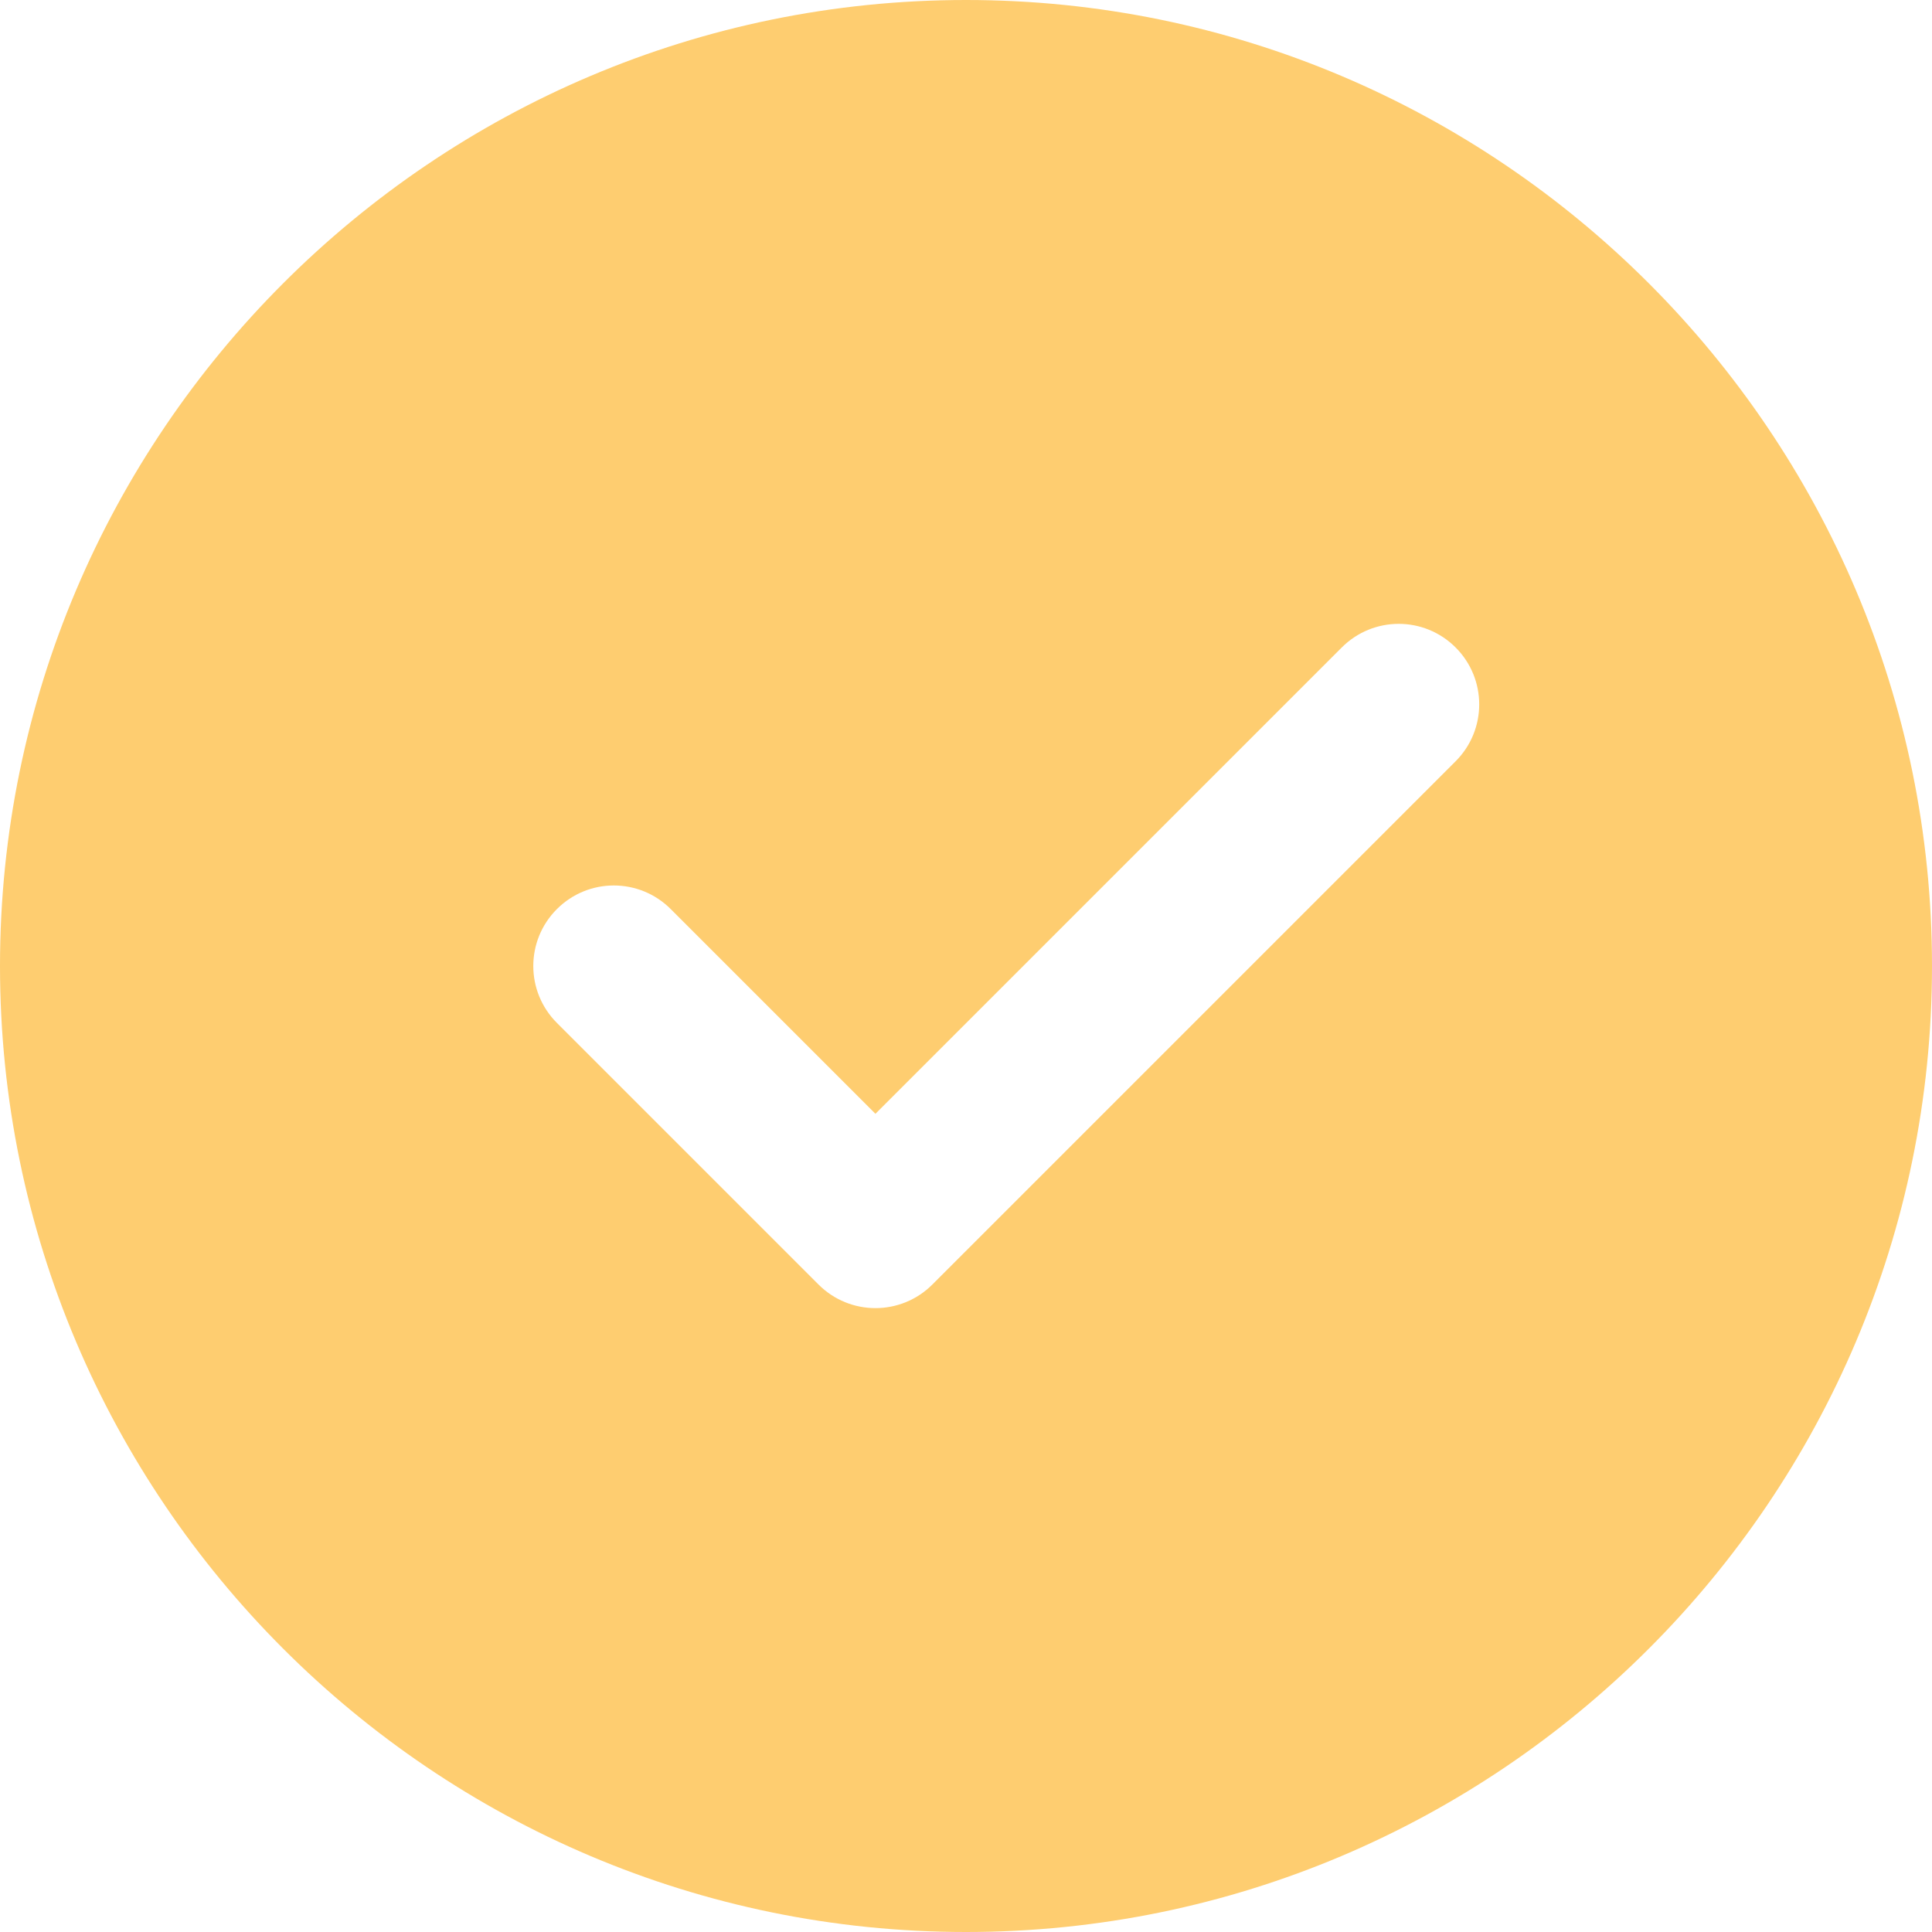 <?xml version="1.0" encoding="UTF-8"?> <svg xmlns="http://www.w3.org/2000/svg" xmlns:xlink="http://www.w3.org/1999/xlink" xmlns:svgjs="http://svgjs.com/svgjs" width="512" height="512" x="0" y="0" viewBox="0 0 24 24" style="enable-background:new 0 0 512 512" xml:space="preserve" class=""> <g> <path xmlns="http://www.w3.org/2000/svg" d="m12 0c-6.617 0-12 5.383-12 12s5.383 12 12 12 12-5.383 12-12-5.383-12-12-12zm6.082 9.457-6.5 6.5c-.195.195-.451.293-.707.293s-.512-.098-.707-.293l-3.25-3.25c-.391-.391-.391-1.023 0-1.414s1.023-.391 1.414 0l2.543 2.543 5.793-5.793c.391-.391 1.023-.391 1.414 0s.391 1.023 0 1.414z" fill="#fecd70" data-original="#000000" style="" class=""></path> </g> </svg> 